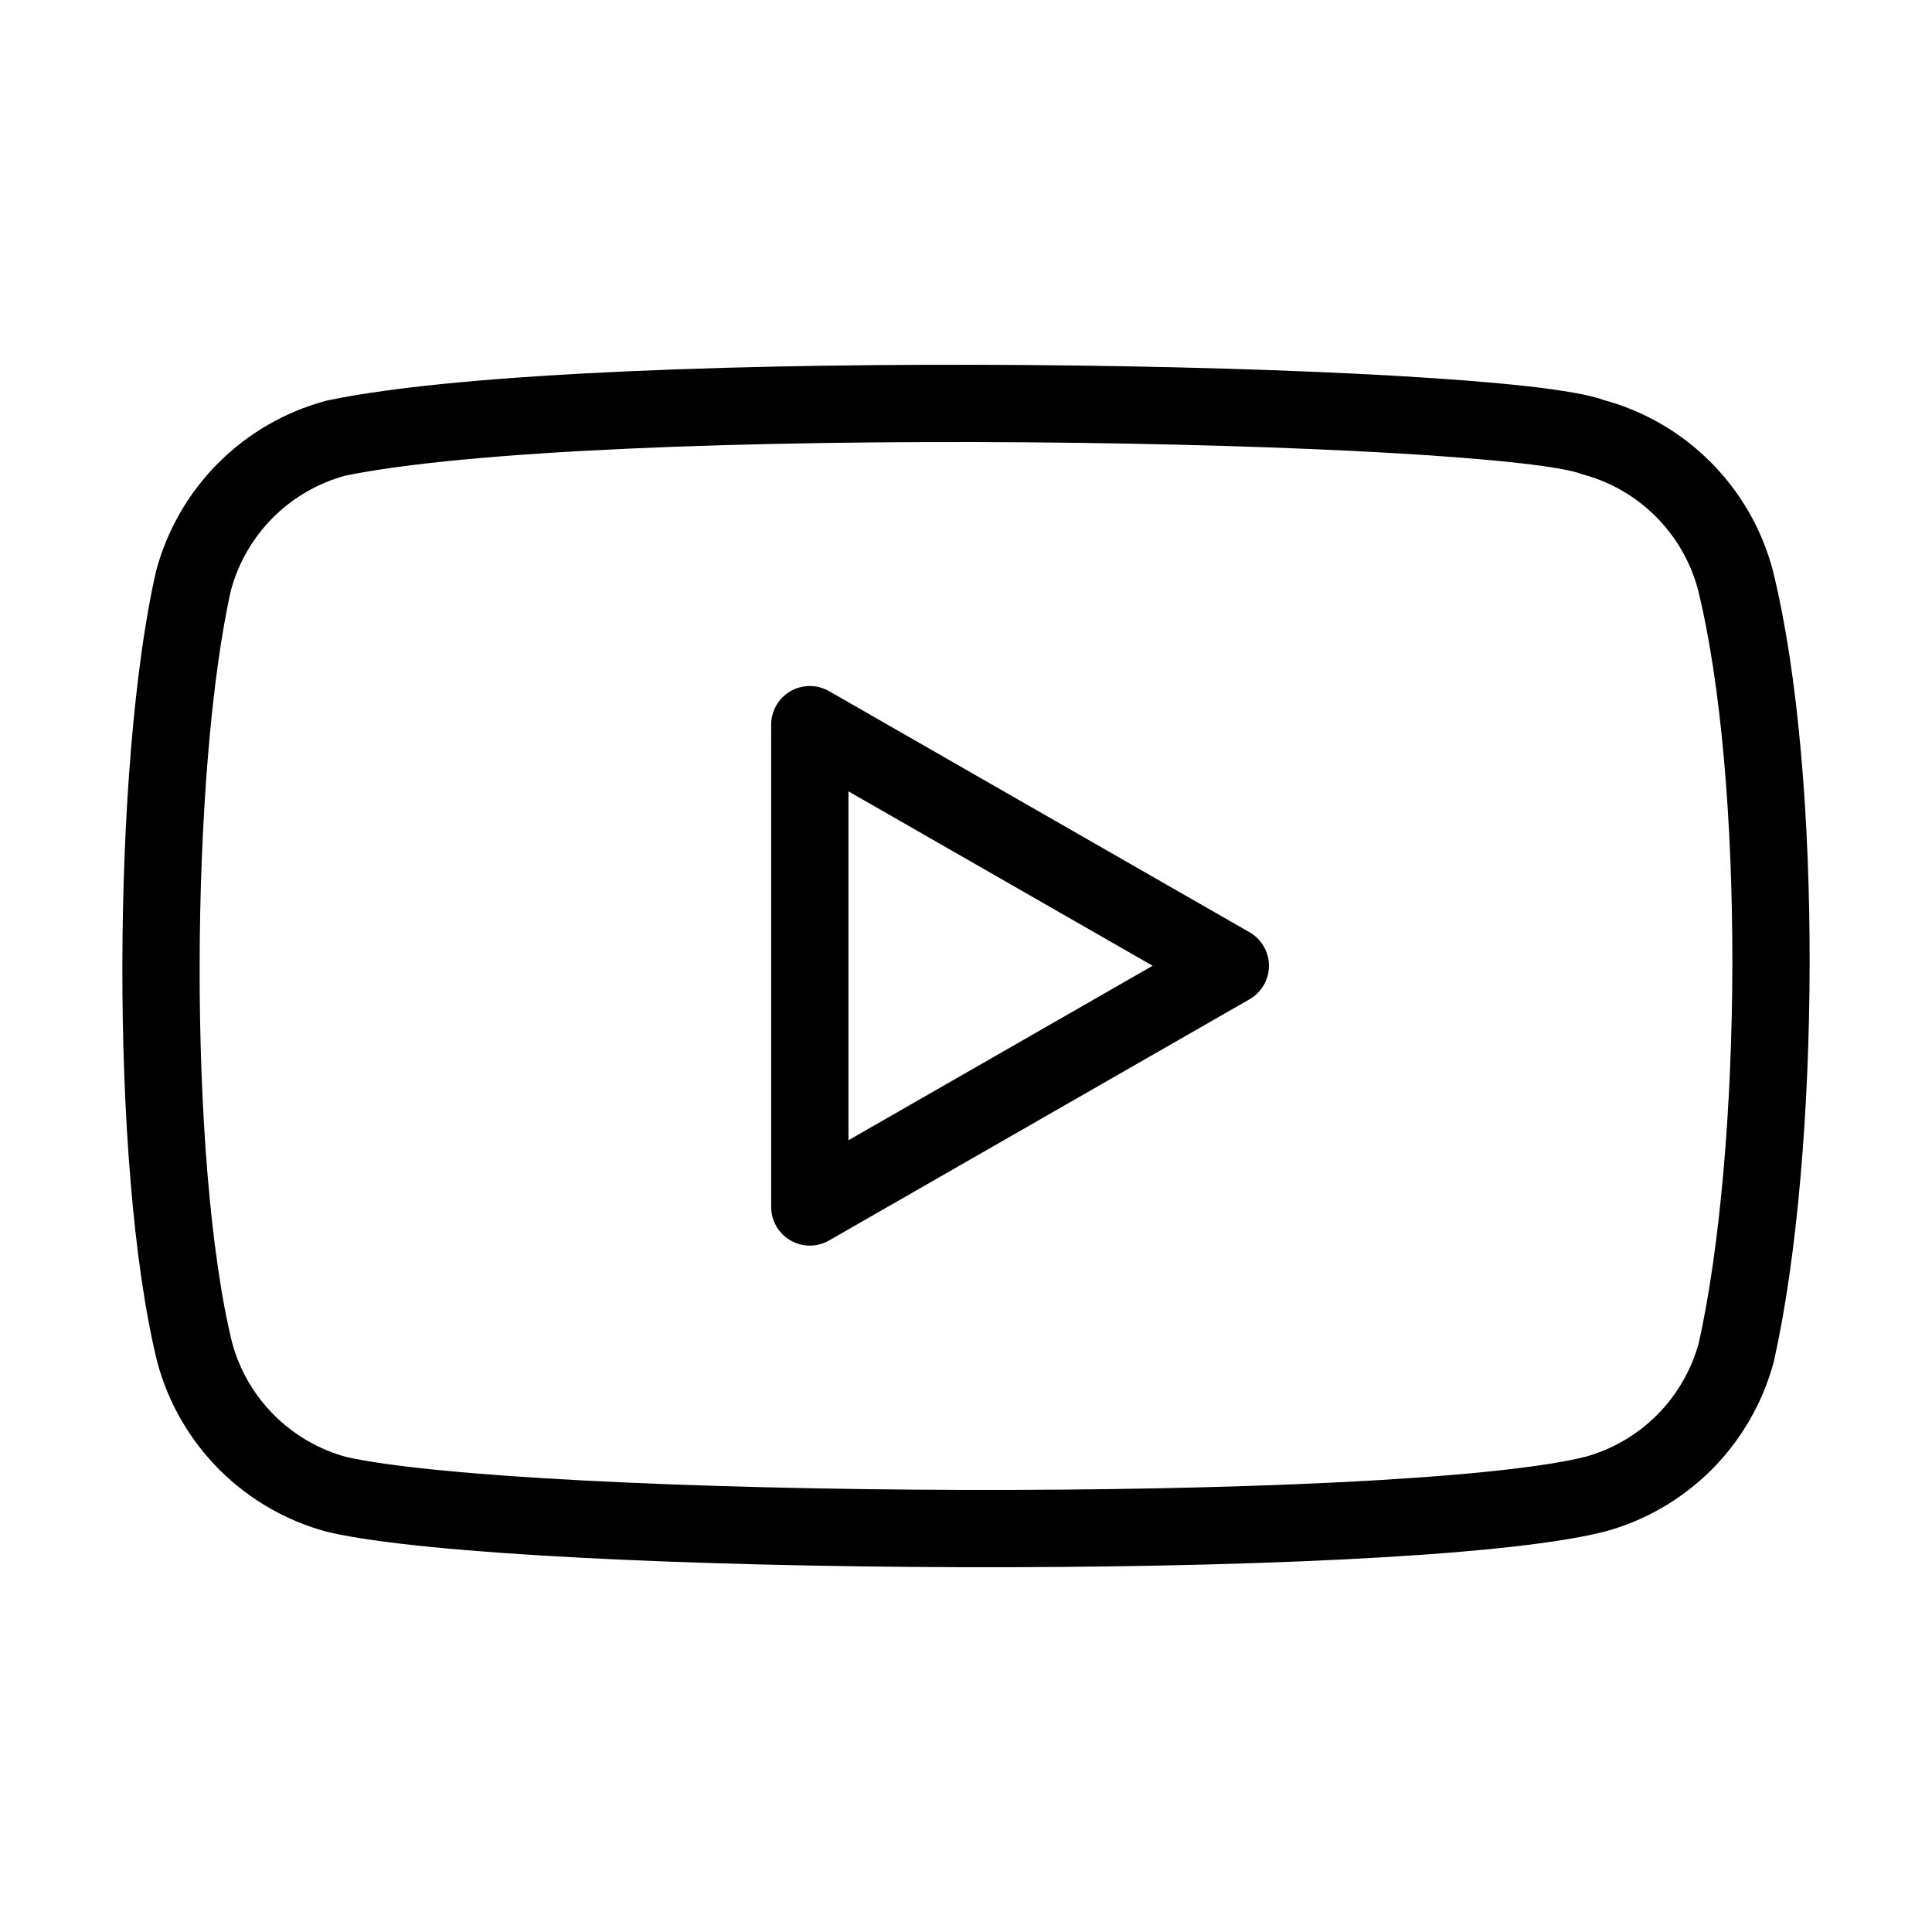 <svg width="25" height="25" viewBox="0 0 25 25" fill="none" xmlns="http://www.w3.org/2000/svg">
<path d="M22.454 7.497C22.335 7.056 22.103 6.654 21.78 6.331C21.457 6.008 21.055 5.775 20.614 5.657C19.409 5.191 7.733 4.963 4.345 5.67C3.904 5.789 3.502 6.021 3.179 6.344C2.856 6.667 2.624 7.069 2.505 7.51C1.961 9.897 1.92 15.058 2.519 17.498C2.637 17.939 2.87 18.341 3.193 18.665C3.516 18.987 3.918 19.22 4.359 19.338C6.746 19.888 18.094 19.965 20.628 19.338C21.069 19.22 21.471 18.987 21.794 18.665C22.117 18.341 22.349 17.939 22.468 17.498C23.048 14.898 23.089 10.057 22.454 7.497Z" stroke="black" stroke-linecap="round" stroke-linejoin="round"/>
<path d="M15.92 12.497L10.479 9.377V15.618L15.92 12.497Z" stroke="black" stroke-linecap="round" stroke-linejoin="round"/>
</svg>
